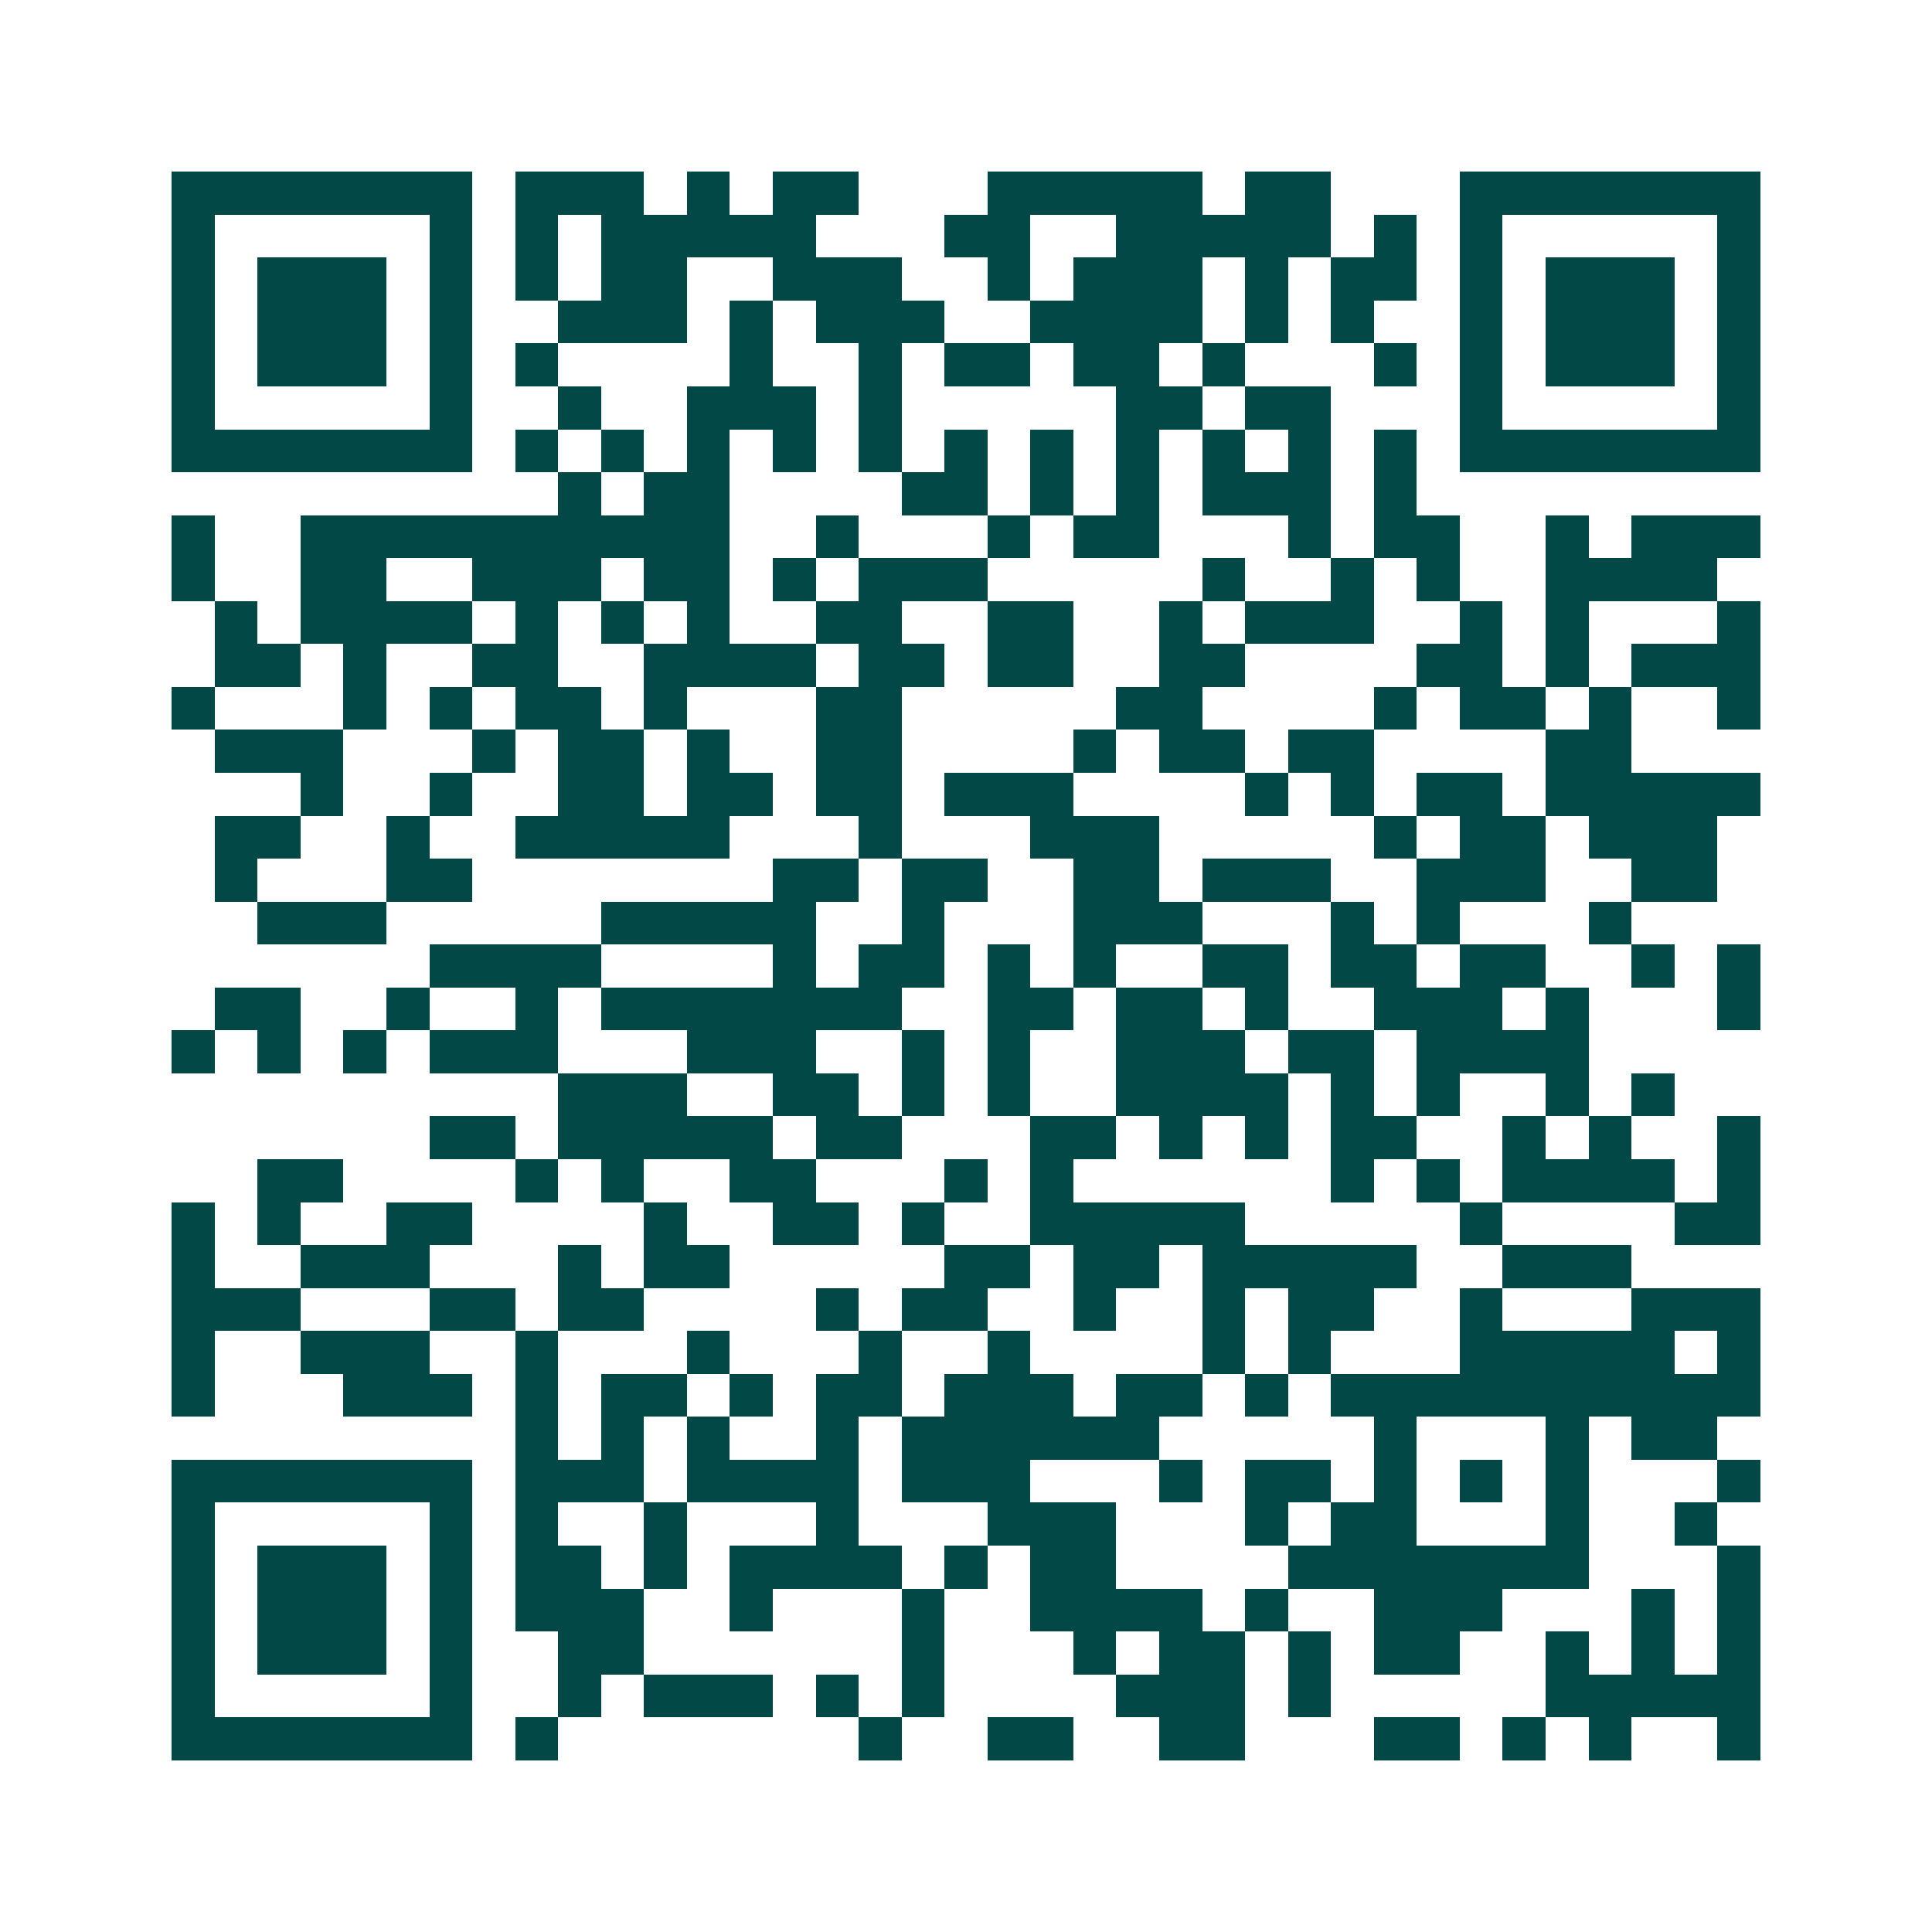 <svg xmlns="http://www.w3.org/2000/svg" width="200" height="200" viewBox="0 0 45 45" shape-rendering="crispEdges"><path fill="#ffffff" d="M0 0h45v45H0z"/><path stroke="#014847" d="M4 4.5h7m1 0h3m1 0h1m1 0h2m3 0h5m1 0h2m3 0h7M4 5.5h1m5 0h1m1 0h1m1 0h5m3 0h2m2 0h5m1 0h1m1 0h1m5 0h1M4 6.5h1m1 0h3m1 0h1m1 0h1m1 0h2m2 0h3m2 0h1m1 0h3m1 0h1m1 0h2m1 0h1m1 0h3m1 0h1M4 7.5h1m1 0h3m1 0h1m2 0h3m1 0h1m1 0h3m2 0h4m1 0h1m1 0h1m2 0h1m1 0h3m1 0h1M4 8.5h1m1 0h3m1 0h1m1 0h1m4 0h1m2 0h1m1 0h2m1 0h2m1 0h1m3 0h1m1 0h1m1 0h3m1 0h1M4 9.5h1m5 0h1m2 0h1m2 0h3m1 0h1m5 0h2m1 0h2m3 0h1m5 0h1M4 10.5h7m1 0h1m1 0h1m1 0h1m1 0h1m1 0h1m1 0h1m1 0h1m1 0h1m1 0h1m1 0h1m1 0h1m1 0h7M13 11.5h1m1 0h2m4 0h2m1 0h1m1 0h1m1 0h3m1 0h1M4 12.5h1m2 0h10m2 0h1m3 0h1m1 0h2m3 0h1m1 0h2m2 0h1m1 0h3M4 13.5h1m2 0h2m2 0h3m1 0h2m1 0h1m1 0h3m5 0h1m2 0h1m1 0h1m2 0h4M5 14.5h1m1 0h4m1 0h1m1 0h1m1 0h1m2 0h2m2 0h2m2 0h1m1 0h3m2 0h1m1 0h1m3 0h1M5 15.5h2m1 0h1m2 0h2m2 0h4m1 0h2m1 0h2m2 0h2m4 0h2m1 0h1m1 0h3M4 16.5h1m3 0h1m1 0h1m1 0h2m1 0h1m3 0h2m5 0h2m4 0h1m1 0h2m1 0h1m2 0h1M5 17.5h3m3 0h1m1 0h2m1 0h1m2 0h2m4 0h1m1 0h2m1 0h2m4 0h2M7 18.5h1m2 0h1m2 0h2m1 0h2m1 0h2m1 0h3m4 0h1m1 0h1m1 0h2m1 0h5M5 19.5h2m2 0h1m2 0h5m3 0h1m3 0h3m5 0h1m1 0h2m1 0h3M5 20.5h1m3 0h2m7 0h2m1 0h2m2 0h2m1 0h3m2 0h3m2 0h2M6 21.5h3m5 0h5m2 0h1m3 0h3m3 0h1m1 0h1m3 0h1M10 22.5h4m4 0h1m1 0h2m1 0h1m1 0h1m2 0h2m1 0h2m1 0h2m2 0h1m1 0h1M5 23.5h2m2 0h1m2 0h1m1 0h7m2 0h2m1 0h2m1 0h1m2 0h3m1 0h1m3 0h1M4 24.5h1m1 0h1m1 0h1m1 0h3m3 0h3m2 0h1m1 0h1m2 0h3m1 0h2m1 0h4M13 25.5h3m2 0h2m1 0h1m1 0h1m2 0h4m1 0h1m1 0h1m2 0h1m1 0h1M10 26.5h2m1 0h5m1 0h2m3 0h2m1 0h1m1 0h1m1 0h2m2 0h1m1 0h1m2 0h1M6 27.5h2m4 0h1m1 0h1m2 0h2m3 0h1m1 0h1m6 0h1m1 0h1m1 0h4m1 0h1M4 28.5h1m1 0h1m2 0h2m4 0h1m2 0h2m1 0h1m2 0h5m5 0h1m4 0h2M4 29.5h1m2 0h3m3 0h1m1 0h2m5 0h2m1 0h2m1 0h5m2 0h3M4 30.5h3m3 0h2m1 0h2m4 0h1m1 0h2m2 0h1m2 0h1m1 0h2m2 0h1m3 0h3M4 31.5h1m2 0h3m2 0h1m3 0h1m3 0h1m2 0h1m4 0h1m1 0h1m3 0h5m1 0h1M4 32.5h1m3 0h3m1 0h1m1 0h2m1 0h1m1 0h2m1 0h3m1 0h2m1 0h1m1 0h10M12 33.5h1m1 0h1m1 0h1m2 0h1m1 0h6m5 0h1m3 0h1m1 0h2M4 34.5h7m1 0h3m1 0h4m1 0h3m3 0h1m1 0h2m1 0h1m1 0h1m1 0h1m3 0h1M4 35.5h1m5 0h1m1 0h1m2 0h1m3 0h1m3 0h3m3 0h1m1 0h2m3 0h1m2 0h1M4 36.5h1m1 0h3m1 0h1m1 0h2m1 0h1m1 0h4m1 0h1m1 0h2m4 0h7m3 0h1M4 37.5h1m1 0h3m1 0h1m1 0h3m2 0h1m3 0h1m2 0h4m1 0h1m2 0h3m3 0h1m1 0h1M4 38.5h1m1 0h3m1 0h1m2 0h2m6 0h1m3 0h1m1 0h2m1 0h1m1 0h2m2 0h1m1 0h1m1 0h1M4 39.5h1m5 0h1m2 0h1m1 0h3m1 0h1m1 0h1m4 0h3m1 0h1m5 0h5M4 40.5h7m1 0h1m7 0h1m2 0h2m2 0h2m3 0h2m1 0h1m1 0h1m2 0h1"/></svg>

